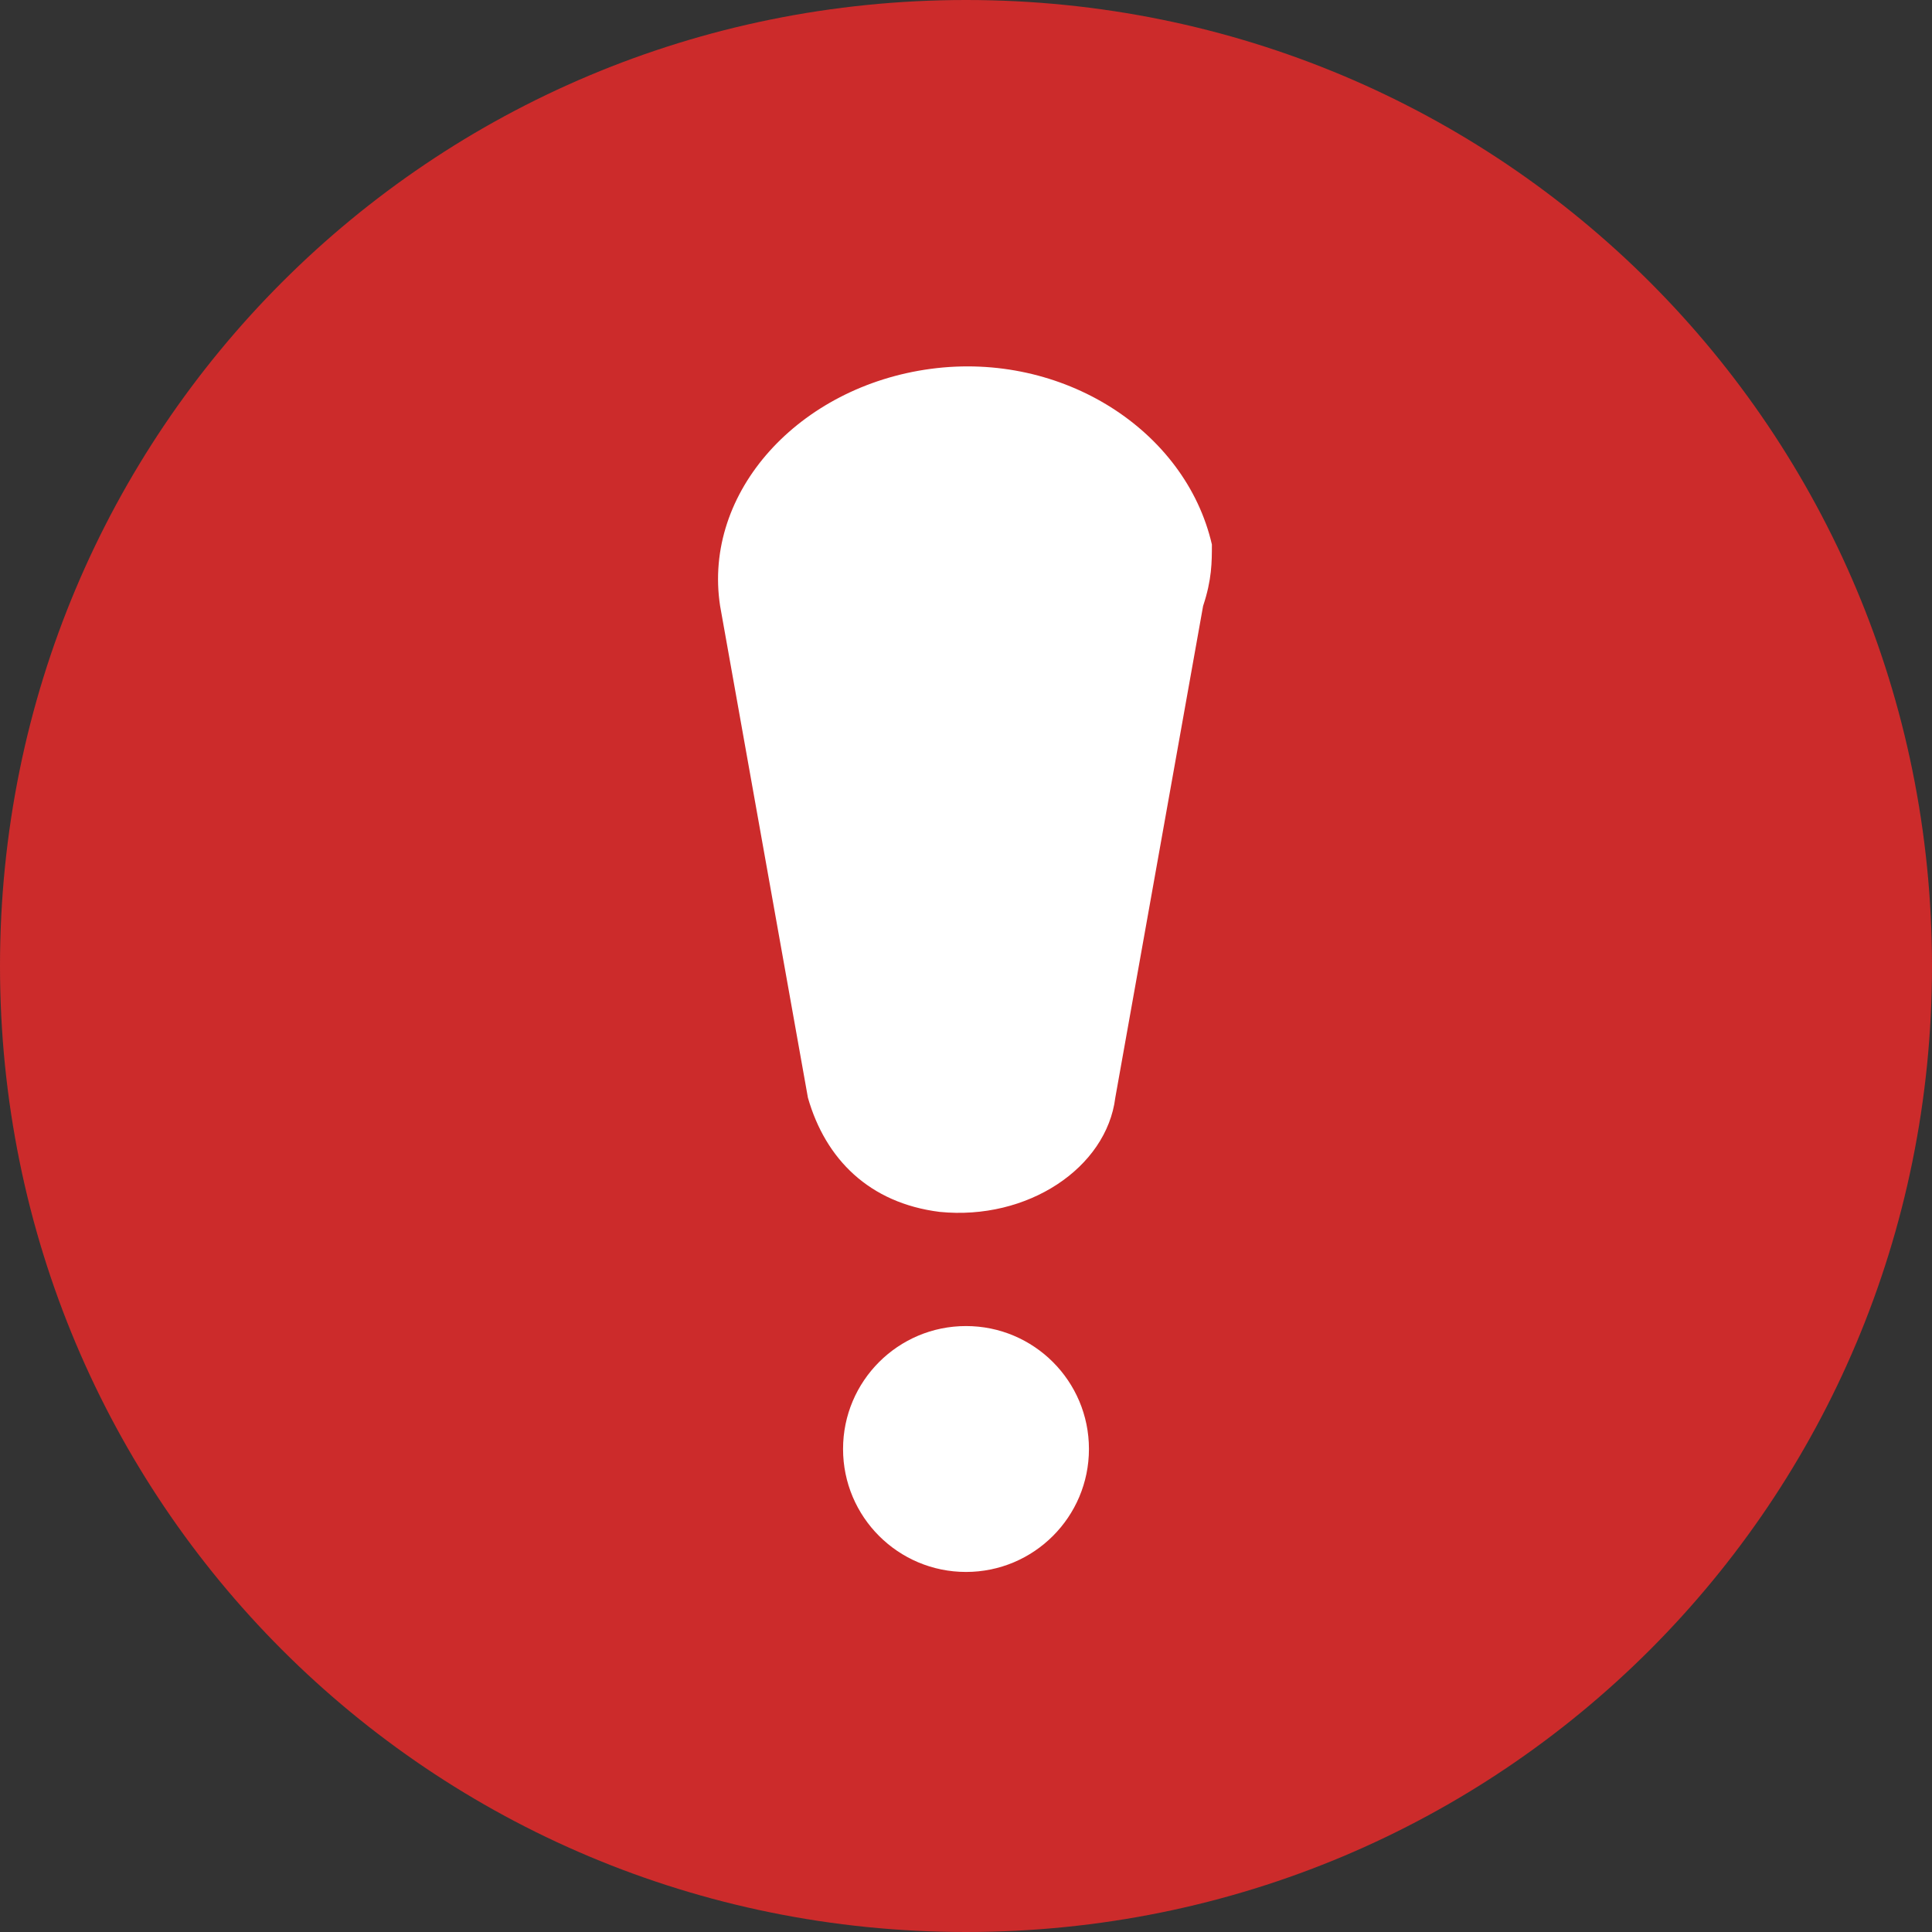 <?xml version="1.0" encoding="UTF-8"?> <svg xmlns="http://www.w3.org/2000/svg" version="1.1" id="Layer_1" x="0" y="0" viewBox="0 0 22 22" xml:space="preserve"><rect x="0" y="0" width="22" height="22" fill="#333333" stroke="none"/><style>.st1{fill:#fff}</style><path d="M11 0c6.1 0 11 4.9 11 11s-4.9 11-11 11S0 17.1 0 11 4.9 0 11 0z" fill="#cc2b2b"></path><path class="st1" d="M13.7 6.9l-1 5.6c-.1.8-1 1.4-2 1.3-.8-.1-1.3-.6-1.5-1.3l-1-5.6c-.2-1.3.9-2.5 2.4-2.7 1.5-.2 2.9.7 3.2 2 0 .2 0 .4-.1.7z"></path><circle class="st1" cx="11" cy="16.5" r="1.4"></circle></svg> 